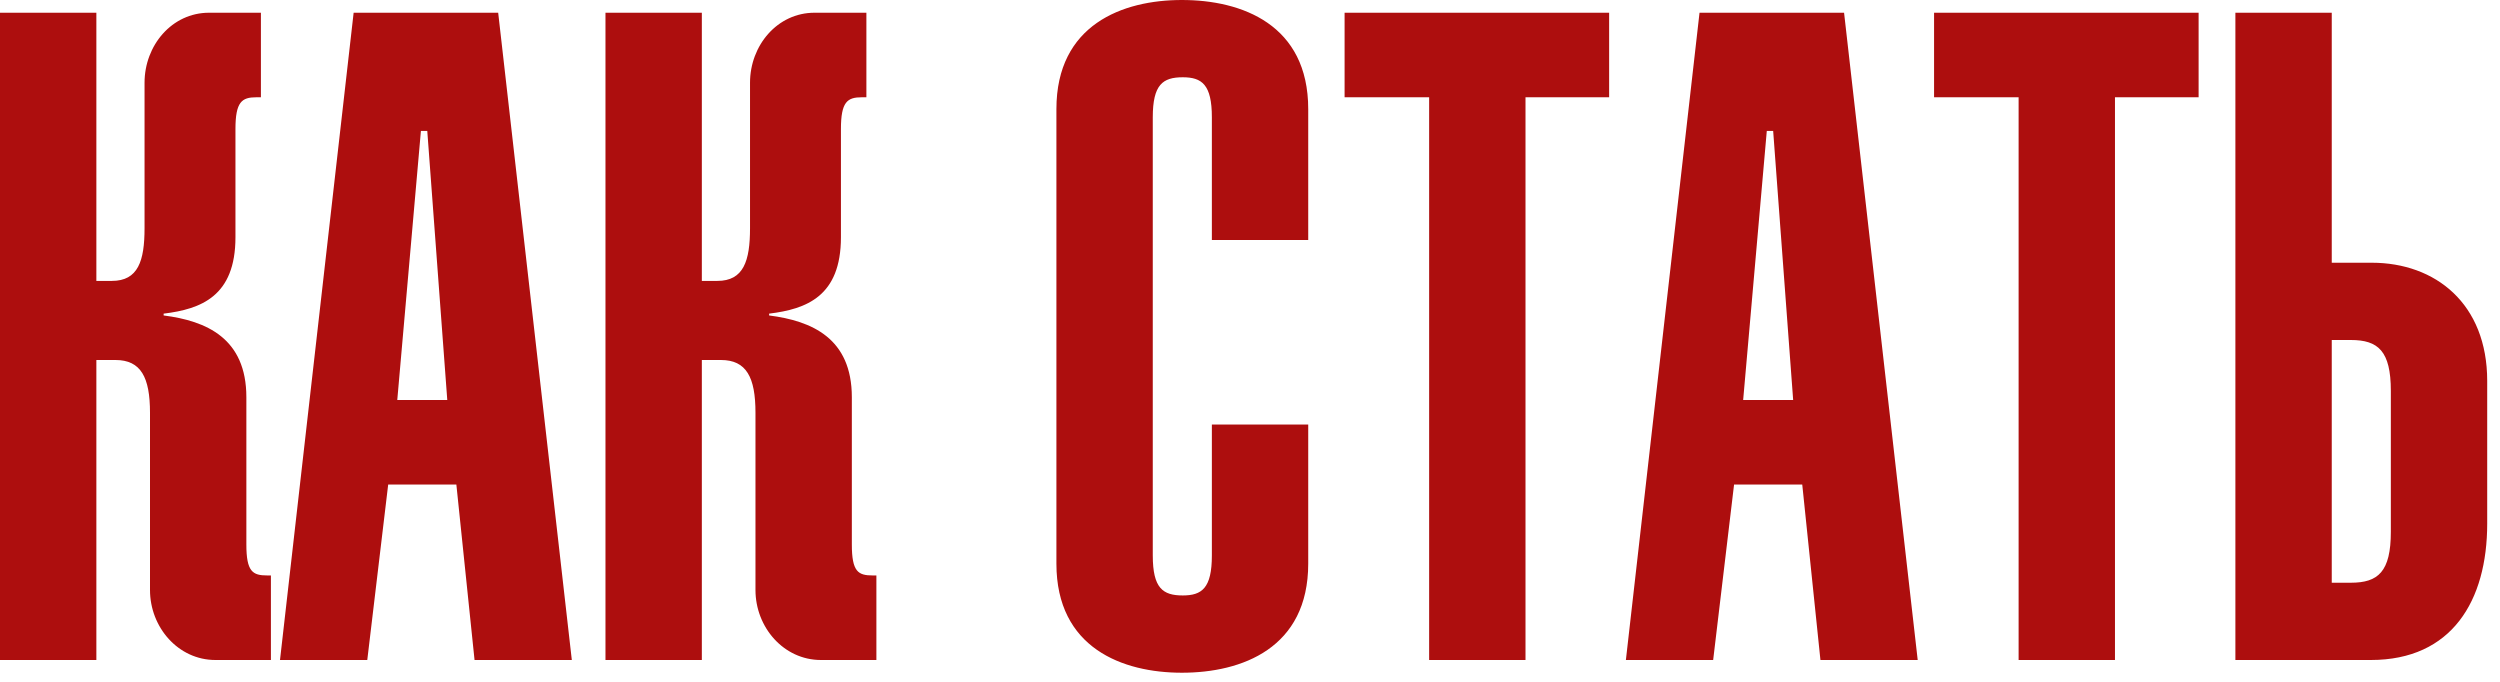 <?xml version="1.0" encoding="UTF-8"?> <svg xmlns="http://www.w3.org/2000/svg" width="110" height="30" viewBox="0 0 110 30" fill="none"><path d="M11.92 29.04H9.48C7.84 29.04 6.6 27.6 6.6 25.96V18.16C6.6 16.6 6.2 15.84 5.08 15.84H4.24V29.04H9.81987e-06V0.56H4.24V12.36H4.92C6.08 12.36 6.36 11.48 6.36 10.04V3.64C6.36 2 7.56 0.56 9.2 0.56H11.48V4.28H11.28C10.64 4.28 10.36 4.48 10.36 5.68V10.44C10.36 13.04 8.84 13.6 7.2 13.8V13.88C9.08 14.12 10.84 14.88 10.84 17.48V23.96C10.84 25.16 11.12 25.32 11.76 25.32H11.92V29.04ZM15.56 0.56H21.92L25.16 29.04H20.88L20.08 21.32H17.08L16.16 29.04H12.32L15.56 0.56ZM19.68 17.6L18.8 5.76H18.52L17.48 17.6H19.68ZM38.561 29.04H36.121C34.481 29.04 33.241 27.6 33.241 25.96V18.16C33.241 16.6 32.841 15.84 31.721 15.84H30.881V29.04H26.641V0.56H30.881V12.36H31.561C32.721 12.36 33.001 11.48 33.001 10.04V3.64C33.001 2 34.201 0.56 35.841 0.56H38.121V4.28H37.921C37.281 4.28 37.001 4.48 37.001 5.68V10.44C37.001 13.04 35.481 13.6 33.841 13.8V13.88C35.721 14.12 37.481 14.88 37.481 17.48V23.96C37.481 25.16 37.761 25.32 38.401 25.32H38.561V29.04ZM53.322 10.56V5.16C53.322 3.72 52.882 3.4 52.042 3.4C51.162 3.4 50.722 3.72 50.722 5.16V24.44C50.722 25.88 51.162 26.2 52.042 26.2C52.882 26.2 53.322 25.88 53.322 24.44V18.68H57.562V24.8C57.562 28.52 54.642 29.6 52.002 29.6C49.402 29.6 46.482 28.52 46.482 24.8V4.8C46.482 1.08 49.402 -2.24113e-05 52.002 -2.24113e-05C54.642 -2.24113e-05 57.562 1.08 57.562 4.8V10.56H53.322ZM70.802 0.56V4.28H67.122V29.04H62.882V4.28H59.162V0.56H70.802ZM74.779 0.56H81.139L84.379 29.04H80.099L79.299 21.32H76.299L75.379 29.04H71.539L74.779 0.56ZM78.899 17.6L78.019 5.76H77.739L76.699 17.6H78.899ZM96.739 0.56V4.28H93.059V29.04H88.819V4.28H85.099V0.56H96.739ZM102.597 25.64H103.437C104.637 25.64 105.197 25.16 105.197 23.4V17.2C105.197 15.44 104.637 14.96 103.437 14.96H102.597V25.64ZM109.437 16.76V23.04C109.437 26.44 107.877 29.04 104.317 29.04H98.357V0.56H102.597V11.56C103.077 11.56 104.357 11.56 104.357 11.56C107.157 11.56 109.437 13.36 109.437 16.76Z" fill="#AD0E0E"></path></svg> 